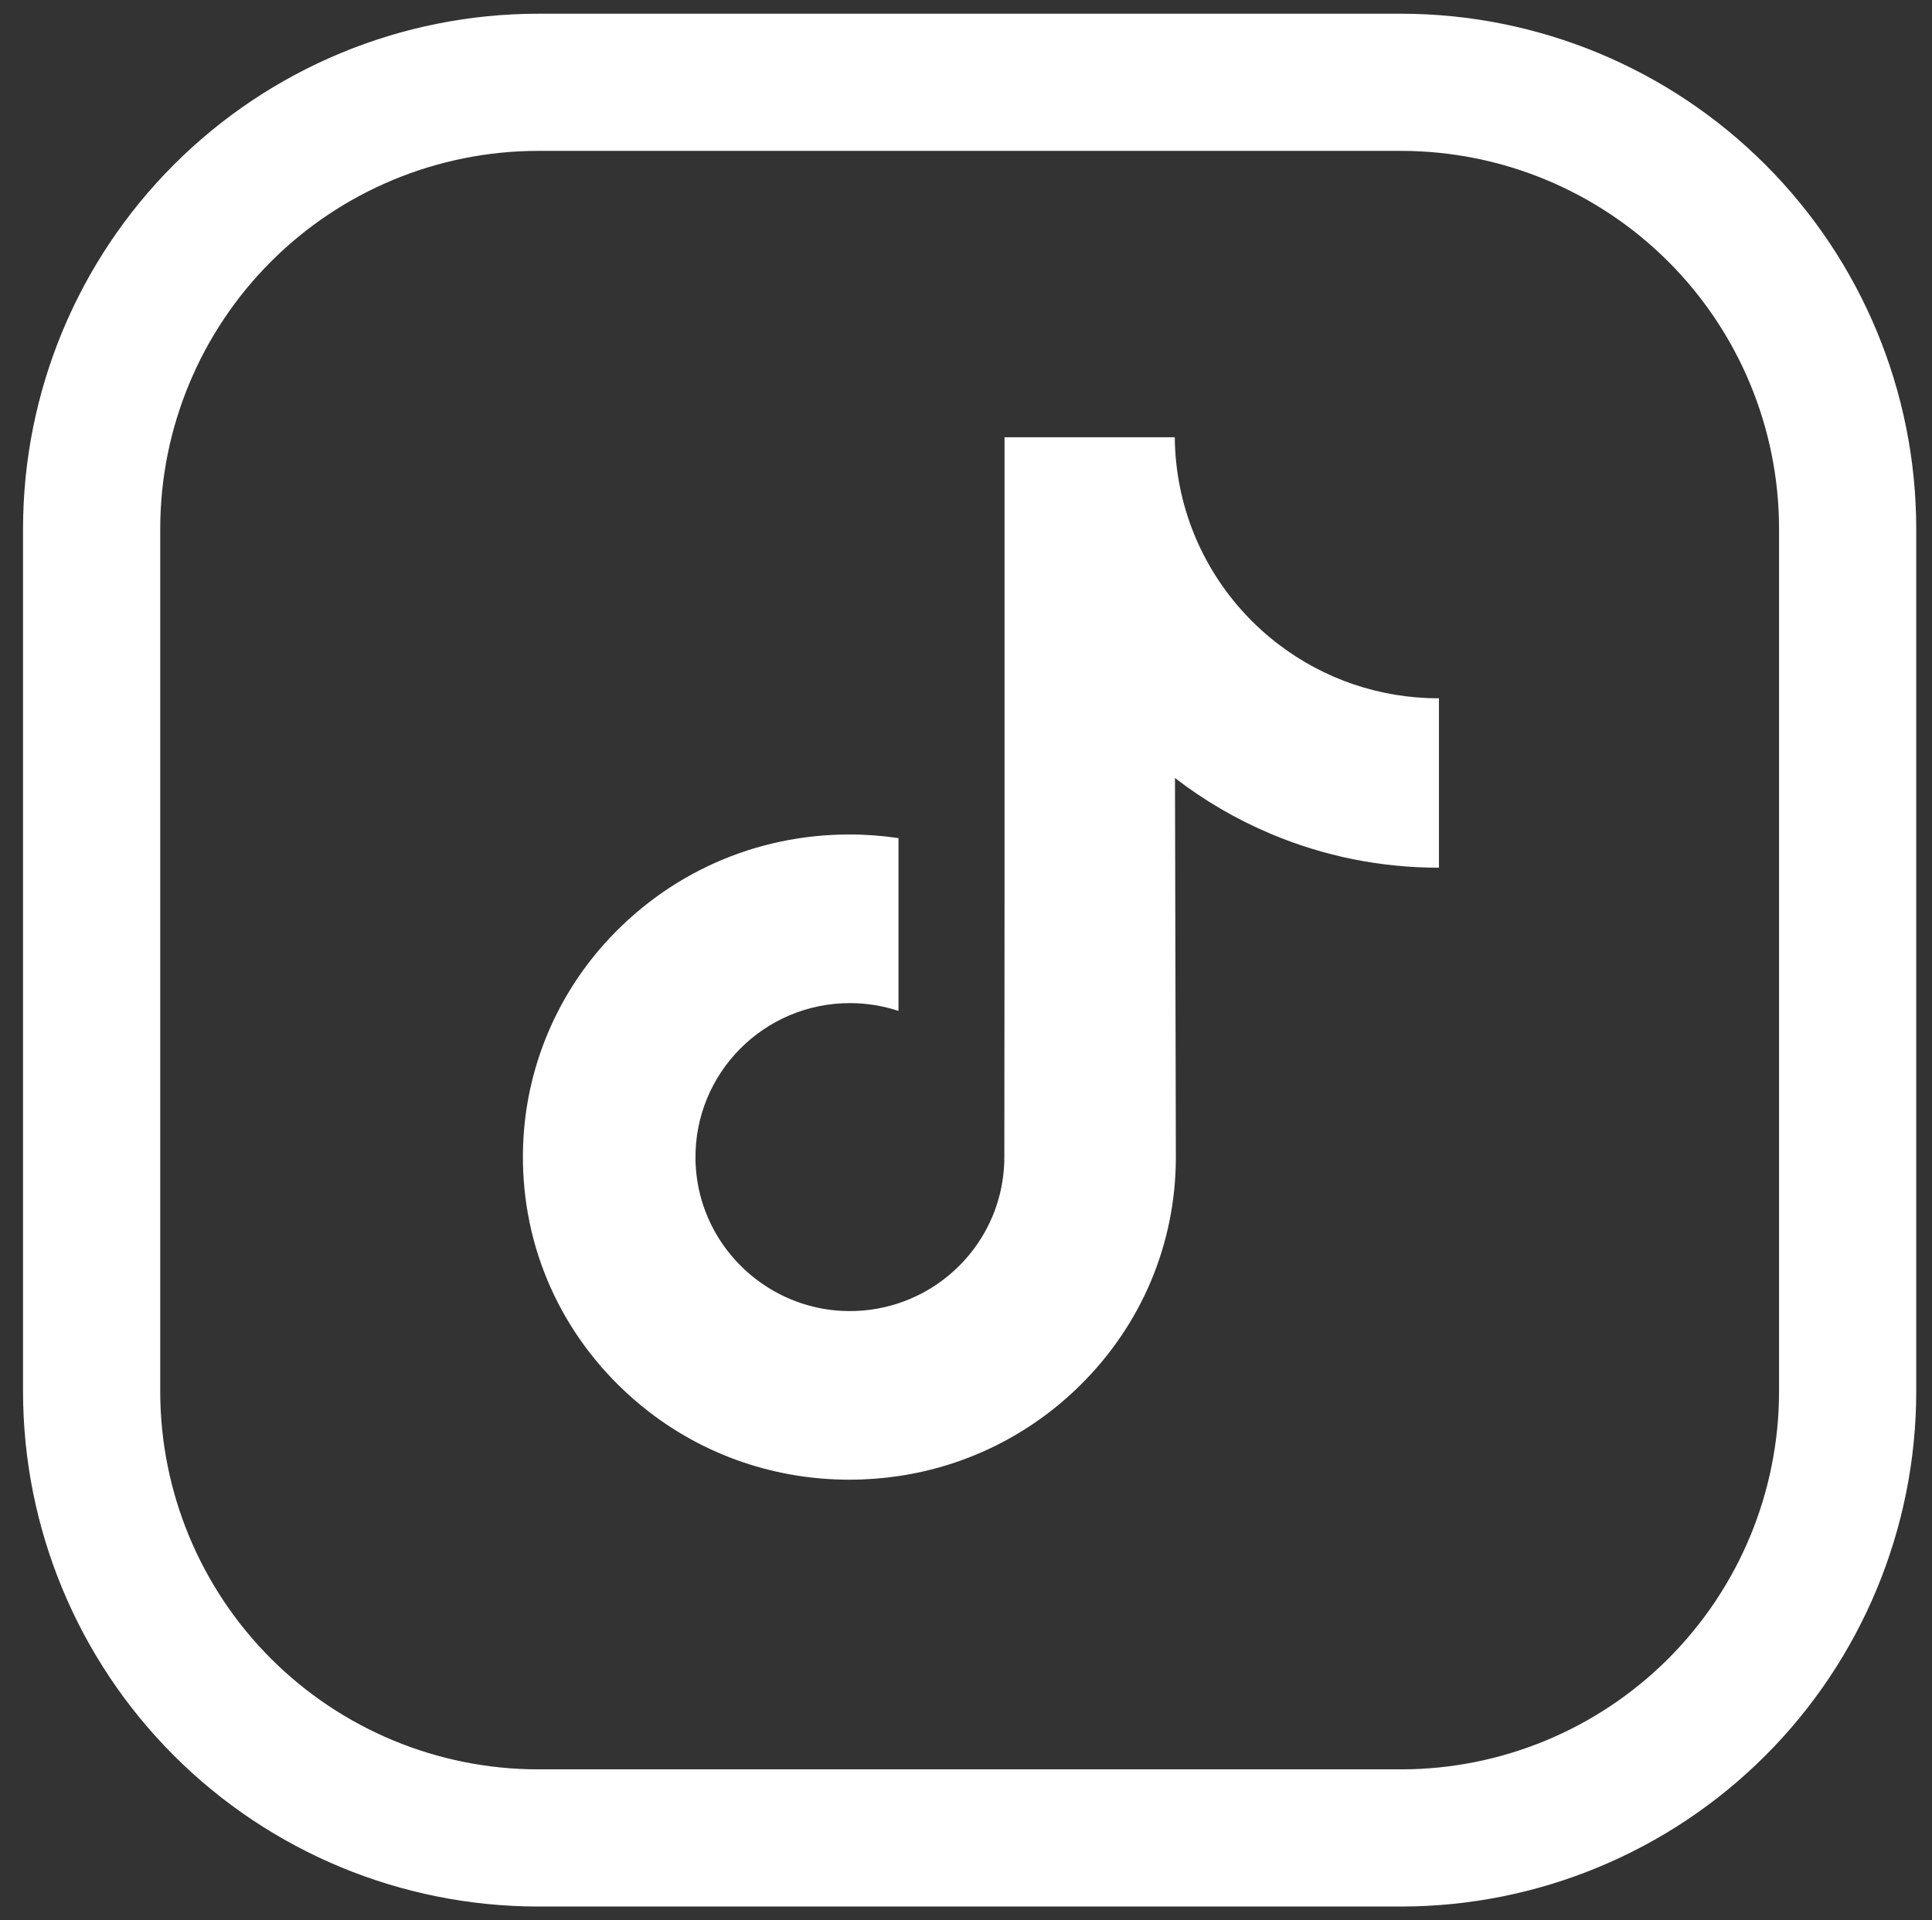 <?xml version="1.0" encoding="UTF-8"?> <svg xmlns="http://www.w3.org/2000/svg" width="170" height="169" viewBox="0 0 170 169" fill="none"><rect x="0" y="0" width="170" height="169" fill="#333333" stroke="none"/> <path d="M123.321 167.794H47.319C35.311 167.78 23.798 163.005 15.307 154.514C6.816 146.022 2.04 134.51 2.027 122.501V46.5C2.04 34.491 6.816 22.979 15.307 14.488C23.798 5.996 35.311 1.22 47.319 1.208H123.321C135.329 1.22 146.842 5.996 155.333 14.488C163.824 22.979 168.6 34.491 168.613 46.5V122.501C168.6 134.51 163.824 146.022 155.333 154.514C146.842 163.005 135.329 167.78 123.321 167.794ZM47.319 13.279C38.513 13.292 30.07 16.796 23.843 23.023C17.616 29.251 14.111 37.693 14.099 46.5V122.501C14.111 131.308 17.616 139.75 23.843 145.978C30.07 152.205 38.513 155.709 47.319 155.722H123.321C132.128 155.709 140.57 152.205 146.797 145.978C153.025 139.75 156.529 131.308 156.542 122.501V46.5C156.529 37.693 153.025 29.251 146.797 23.023C140.57 16.796 132.128 13.292 123.321 13.279H47.319Z" fill="white"></path> <path d="M126.572 61.456C121.328 61.456 116.49 59.719 112.604 56.788C108.148 53.429 104.946 48.501 103.816 42.821C103.536 41.417 103.385 39.969 103.371 38.485H88.391V79.417L88.373 101.837C88.373 107.831 84.47 112.913 79.059 114.701C77.489 115.219 75.793 115.465 74.027 115.368C71.773 115.245 69.661 114.564 67.825 113.466C63.918 111.13 61.269 106.891 61.197 102.042C61.084 94.463 67.211 88.284 74.784 88.284C76.279 88.284 77.715 88.528 79.059 88.971V77.784V73.762C77.641 73.552 76.199 73.442 74.74 73.442C66.45 73.442 58.697 76.888 53.156 83.096C48.967 87.787 46.454 93.772 46.067 100.048C45.559 108.292 48.576 116.129 54.426 121.912C55.286 122.76 56.188 123.548 57.132 124.275C62.148 128.135 68.281 130.228 74.74 130.228C76.199 130.228 77.641 130.12 79.059 129.91C85.093 129.016 90.66 126.255 95.053 121.912C100.451 116.576 103.434 109.493 103.466 101.954L103.389 68.473C105.964 70.46 108.78 72.104 111.802 73.38C116.502 75.363 121.486 76.368 126.615 76.366V65.489V61.453C126.618 61.456 126.575 61.456 126.572 61.456Z" fill="white"></path> </svg> 